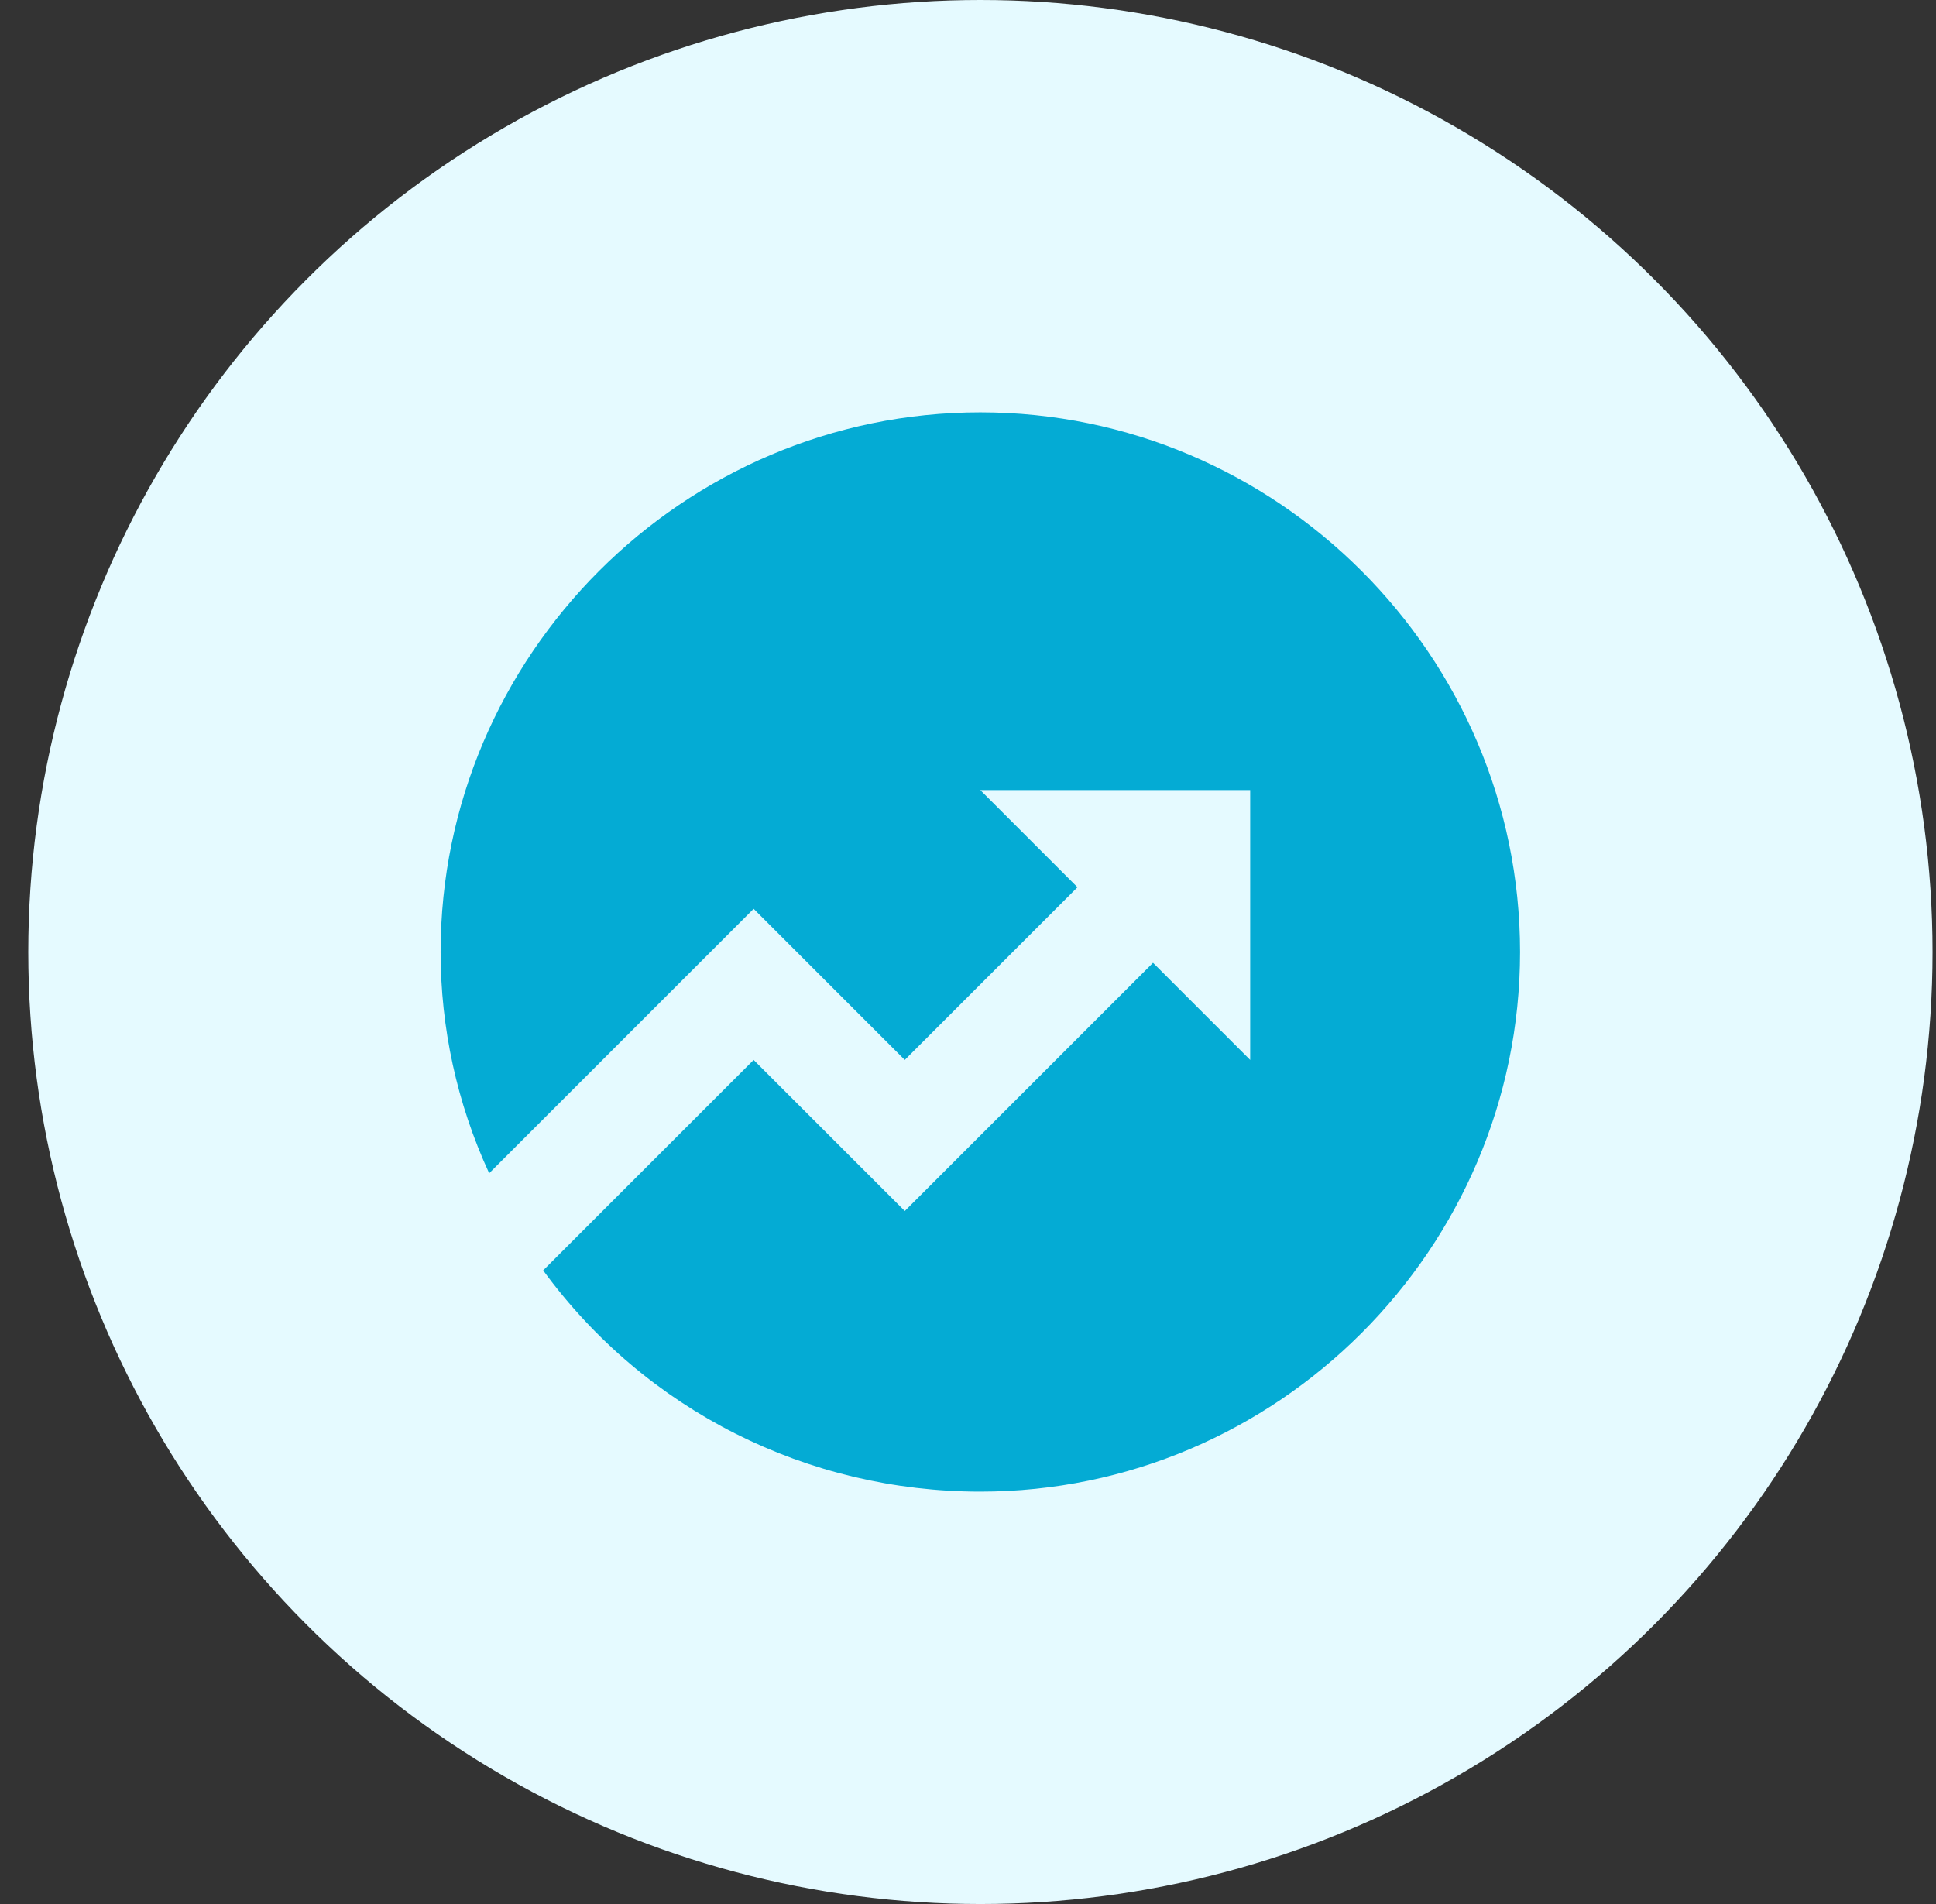 <svg xmlns="http://www.w3.org/2000/svg" width="61" height="60" viewBox="0 0 61 60" fill="none"><rect x="0" y="0" width="61" height="60" fill="#333333" stroke="none"/><circle cx="30.891" cy="30" r="30" fill="#E5FAFF"></circle><path d="M17.114 40.033L23.746 33.401L28.508 38.162L36.33 30.34L39.391 33.401V24.898H30.888L33.949 27.959L28.508 33.401L23.746 28.639L15.413 36.972C14.393 34.761 13.883 32.38 13.883 30C13.883 20.647 21.535 12.994 30.888 12.994C40.241 12.994 47.894 20.647 47.894 30C47.894 39.353 40.241 47.005 30.888 47.005C25.447 47.005 20.345 44.454 17.114 40.033Z" fill="#04ABD4"></path></svg>